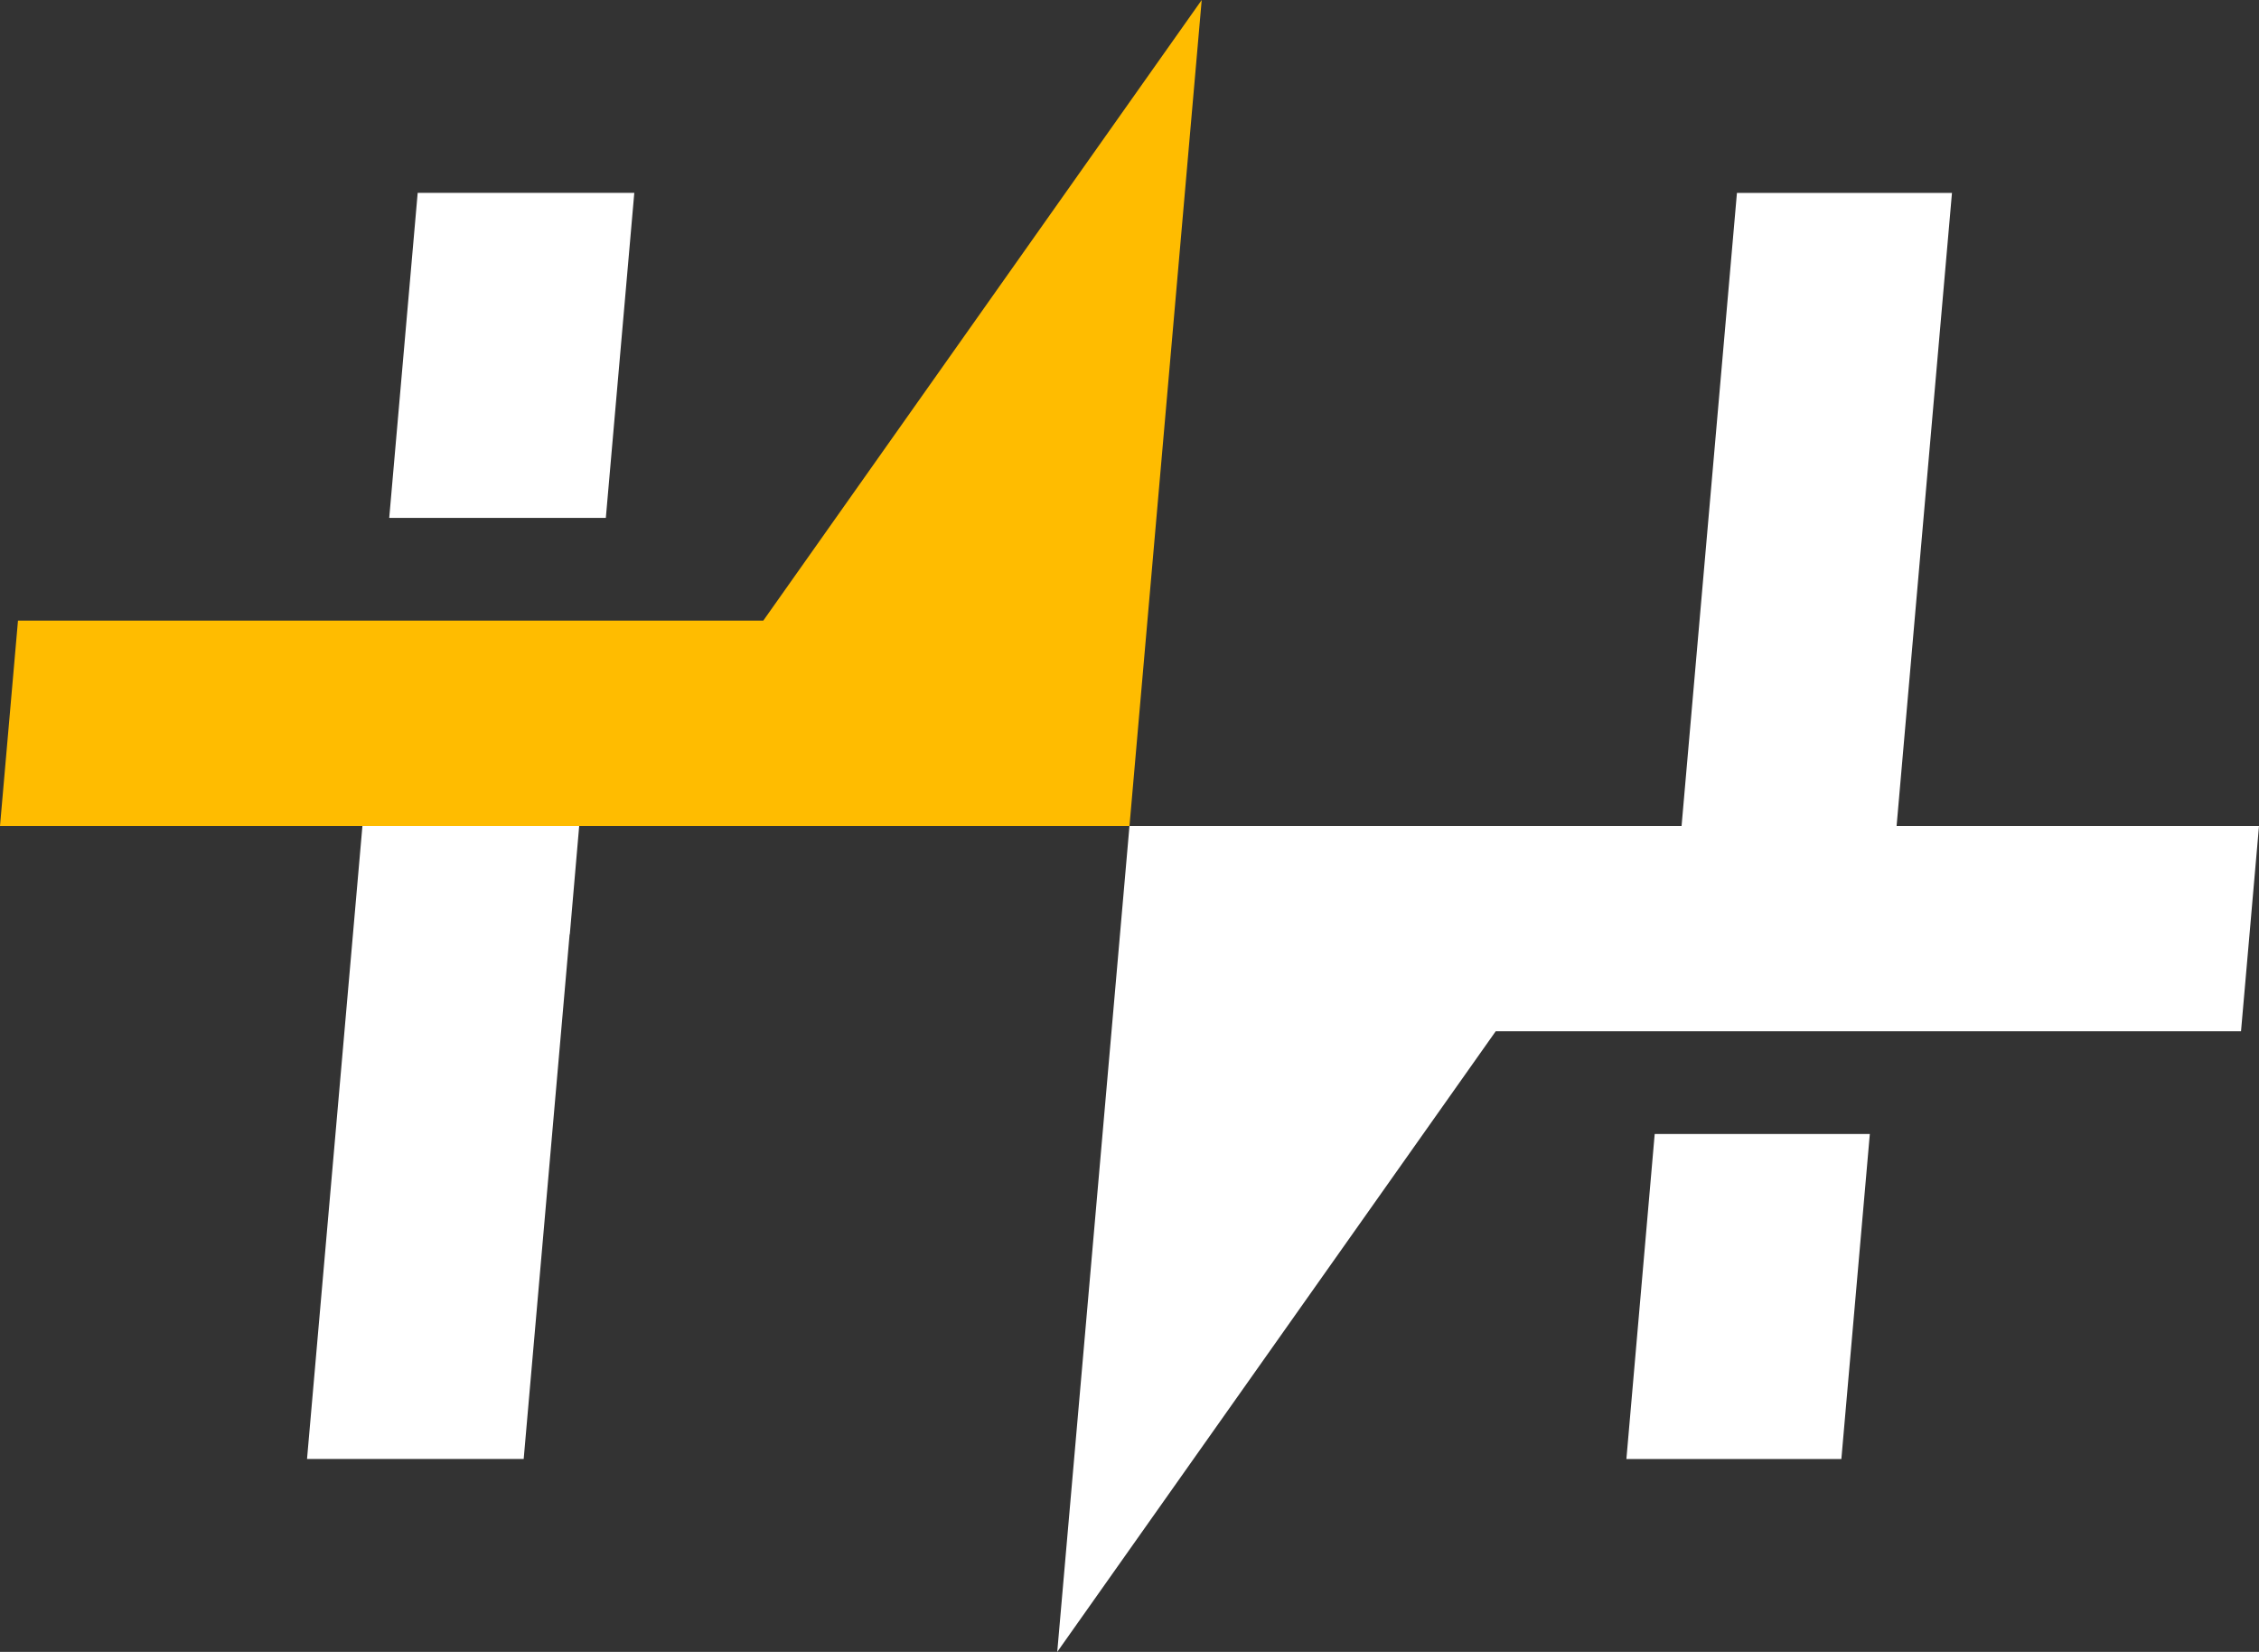 <?xml version="1.0" encoding="UTF-8"?><svg id="Layer_1" xmlns="http://www.w3.org/2000/svg" viewBox="0 0 442.19 323.31"><rect x="0" y="0" width="442.19" height="323.31" fill="#333333" stroke="none"/><defs><style>.cls-1{fill:#fff;}.cls-2{fill:#ffbc00;}</style></defs><polygon class="cls-1" points="72.8 140.45 60.1 285.55 102.51 285.55 111.5 182.86 111.54 182.86 115.21 140.45 72.8 140.45"/><polygon class="cls-1" points="124.16 37.75 81.76 37.75 76.19 101.36 118.59 101.36 124.16 37.75"/><polygon class="cls-1" points="318.36 285.56 360.44 285.56 366.01 221.95 323.9 221.95 318.36 285.56"/><polygon class="cls-1" points="382.09 37.76 340 37.76 329.16 161.66 221.09 161.66 206.95 323.31 292.78 201.84 438.67 201.84 442.19 161.66 371.25 161.66 382.09 37.76"/><polygon class="cls-2" points="149.41 121.47 3.52 121.47 0 161.66 221.09 161.66 235.23 0 149.41 121.47"/></svg>